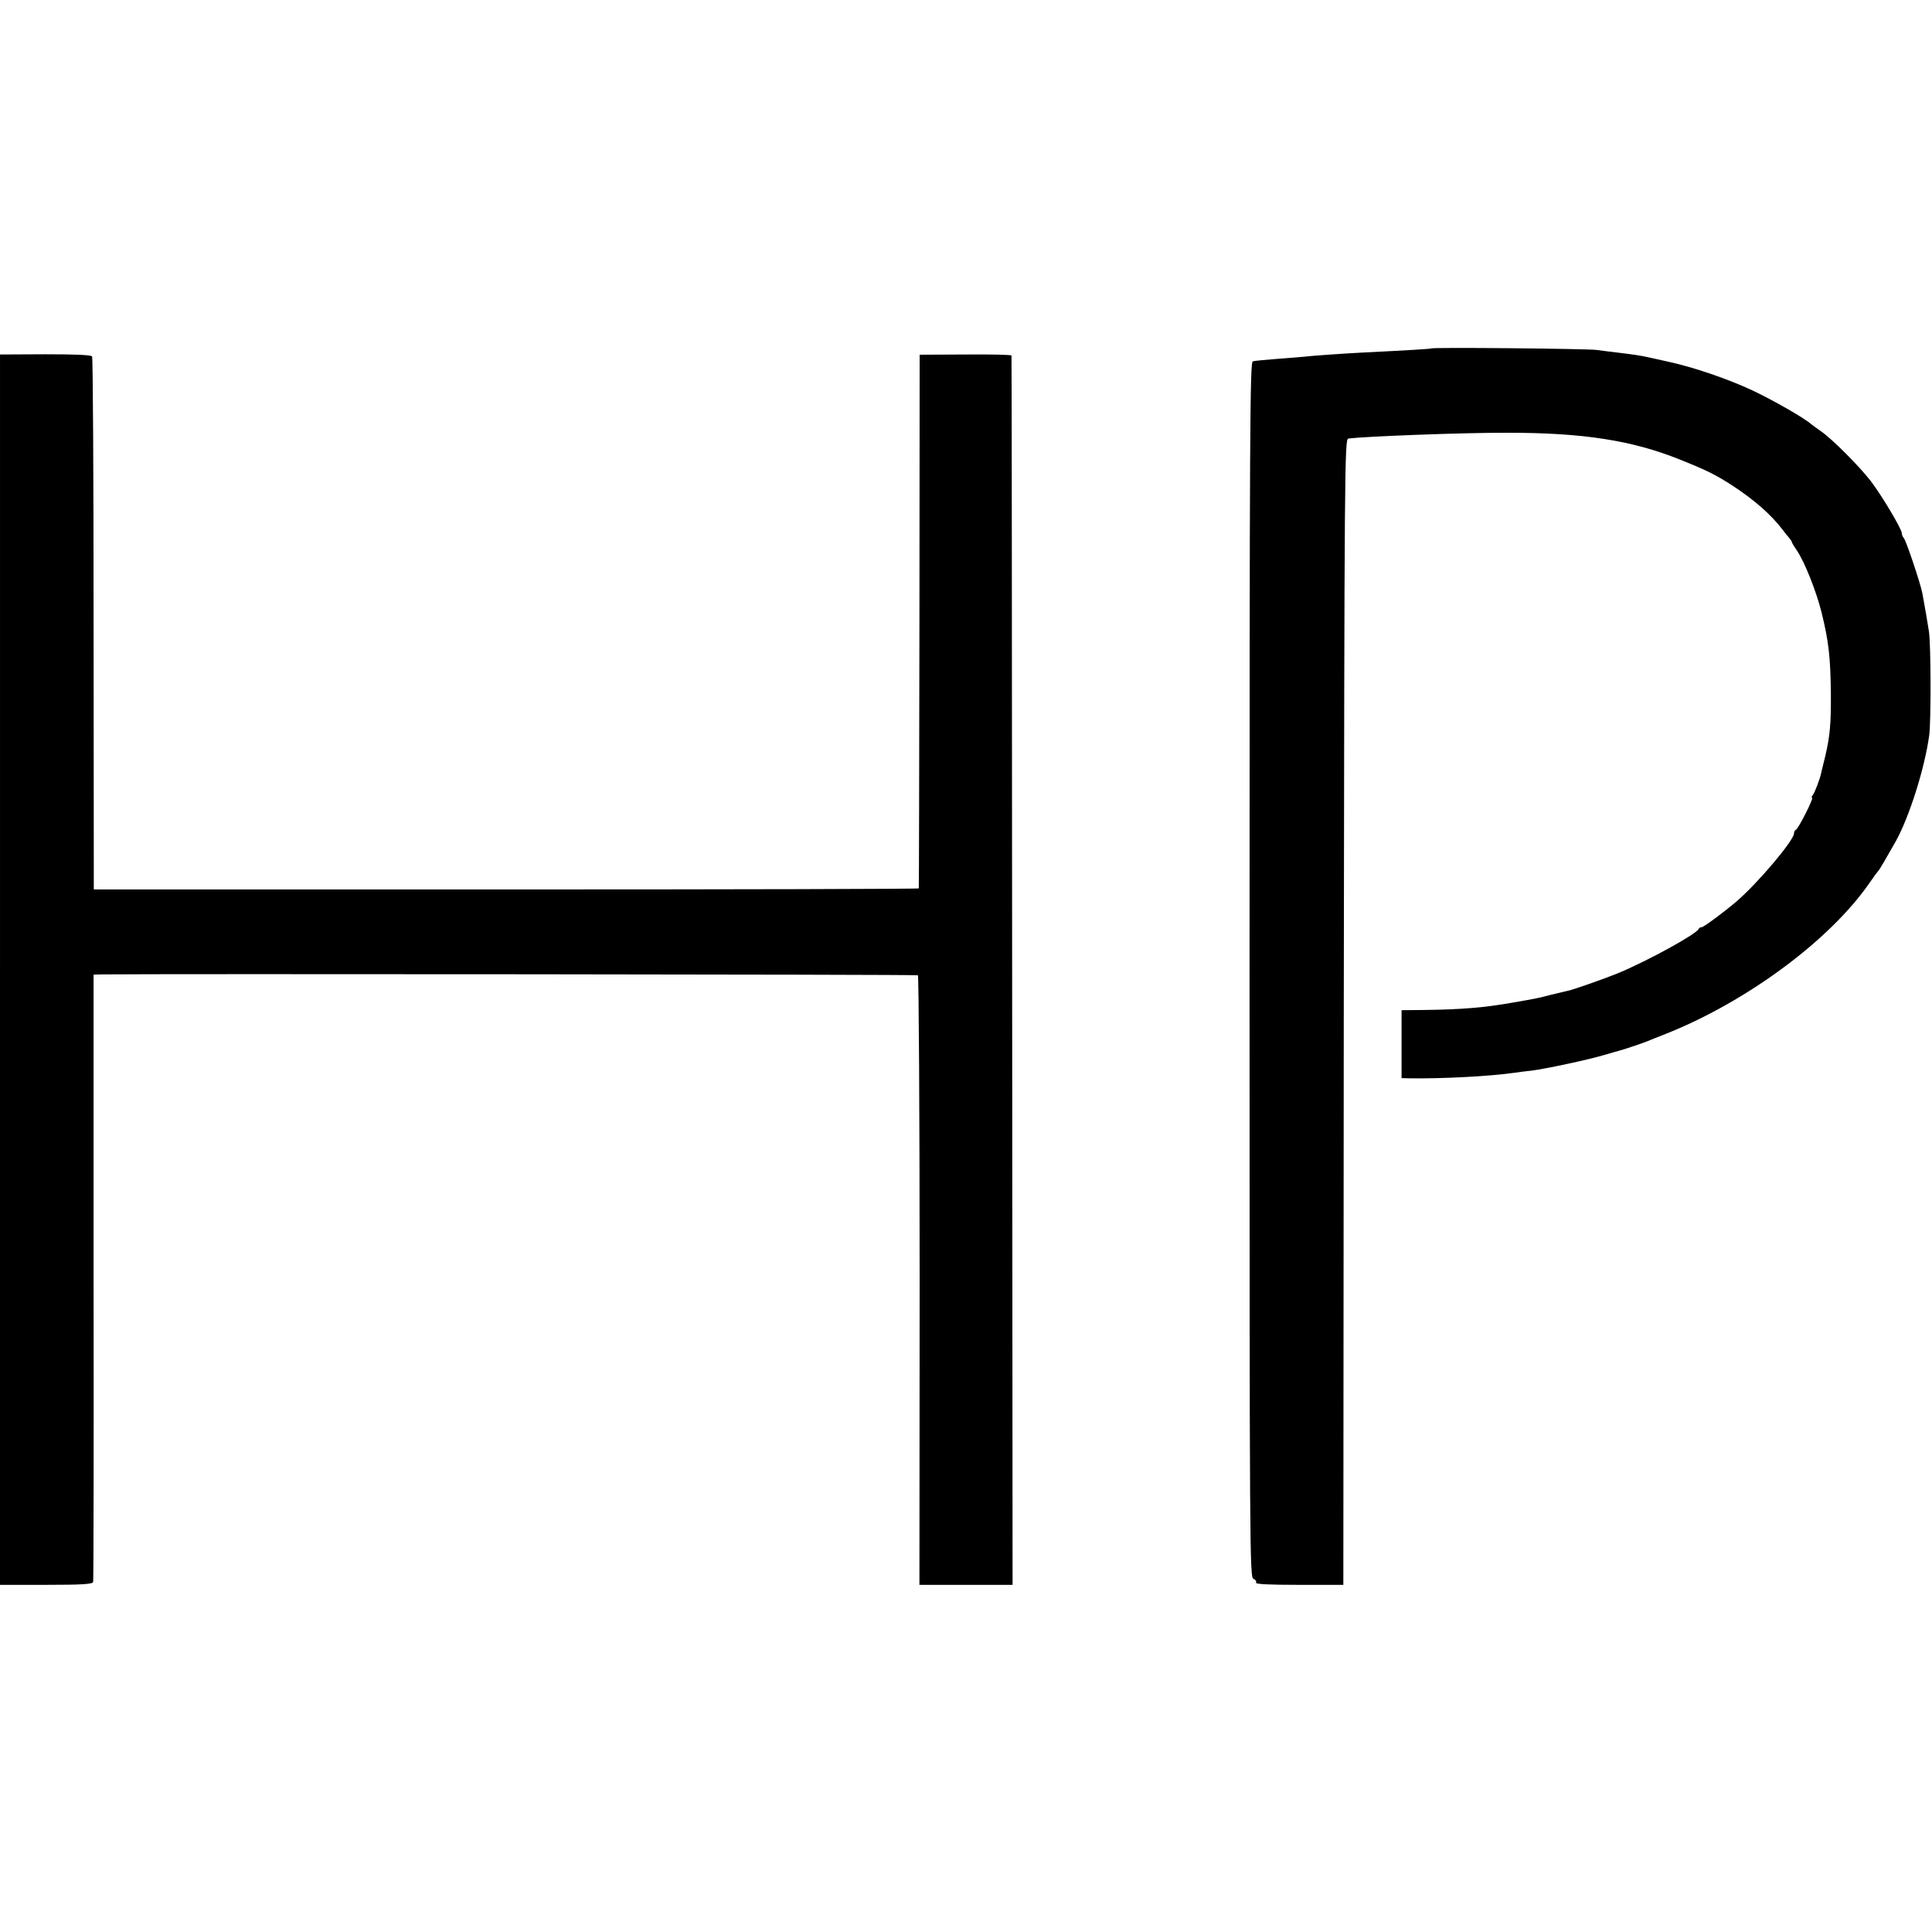 <?xml version="1.0" standalone="no"?>
<!DOCTYPE svg PUBLIC "-//W3C//DTD SVG 20010904//EN"
 "http://www.w3.org/TR/2001/REC-SVG-20010904/DTD/svg10.dtd">
<svg version="1.0" xmlns="http://www.w3.org/2000/svg"
 width="896pt" height="896pt" viewBox="0 0 896 896"
 preserveAspectRatio="xMidYMid meet">
<g transform="translate(0,896) scale(0.1,-0.1)"
fill="#000000" stroke="none">
<path d="M6637 7344 c-2 -2 -95 -8 -317 -19 -81 -4 -240 -15 -280 -20 -19 -2
-75 -6 -125 -10 -49 -4 -97 -8 -105 -11 -13 -3 -15 -325 -15 -2821 0 -2712 1
-2818 18 -2825 10 -4 15 -12 12 -18 -4 -7 64 -10 199 -10 l206 0 2 2657 c3
2534 4 2656 21 2659 72 10 536 28 742 27 349 0 576 -36 795 -124 123 -49 168
-71 249 -124 96 -63 174 -131 226 -199 11 -15 26 -33 33 -41 6 -7 12 -16 12
-19 0 -3 11 -21 24 -40 36 -53 91 -193 114 -287 33 -133 41 -207 43 -374 1
-141 -4 -198 -26 -292 -9 -37 -18 -72 -19 -78 -6 -29 -30 -92 -39 -102 -5 -7
-7 -13 -3 -13 9 0 -64 -144 -75 -148 -5 -2 -9 -10 -9 -17 0 -32 -166 -229
-266 -315 -57 -49 -153 -120 -162 -120 -6 0 -12 -3 -14 -8 -10 -24 -236 -148
-373 -205 -64 -26 -208 -77 -234 -82 -9 -2 -43 -10 -76 -18 -60 -16 -72 -18
-175 -36 -134 -24 -242 -33 -417 -35 l-103 -1 0 -157 0 -158 38 -1 c152 -2
368 9 487 26 17 3 53 7 80 10 63 8 260 50 334 72 31 9 61 18 66 19 15 3 107
34 130 43 11 5 52 21 90 36 375 149 761 434 945 700 19 28 37 52 40 55 6 5 40
64 83 140 63 115 133 337 154 489 9 67 8 417 -1 481 -7 47 -20 121 -31 180
-10 49 -75 243 -86 255 -5 5 -9 15 -9 22 0 19 -92 174 -144 242 -55 71 -178
194 -231 231 -20 14 -42 30 -48 35 -32 28 -174 109 -267 153 -114 54 -281 111
-400 136 -41 9 -84 19 -95 21 -21 5 -67 12 -135 20 -25 3 -67 8 -95 12 -46 6
-762 13 -768 7z"/>
<path d="M0 4463 l0 -2853 214 0 c162 0 215 3 218 13 2 6 3 643 2 1415 l0
1402 40 1 c236 3 3777 0 3783 -4 4 -3 8 -640 8 -1416 l-1 -1411 216 0 216 0
-2 2847 c-1 1567 -2 2851 -3 2854 0 4 -97 6 -213 5 l-213 -1 -1 -1235 c-1
-679 -2 -1237 -3 -1240 -1 -3 -862 -5 -1913 -5 l-1913 0 -1 1231 c0 676 -3
1235 -7 1241 -5 7 -77 10 -217 10 l-210 -1 0 -2853z"/>
</g>
</svg>
